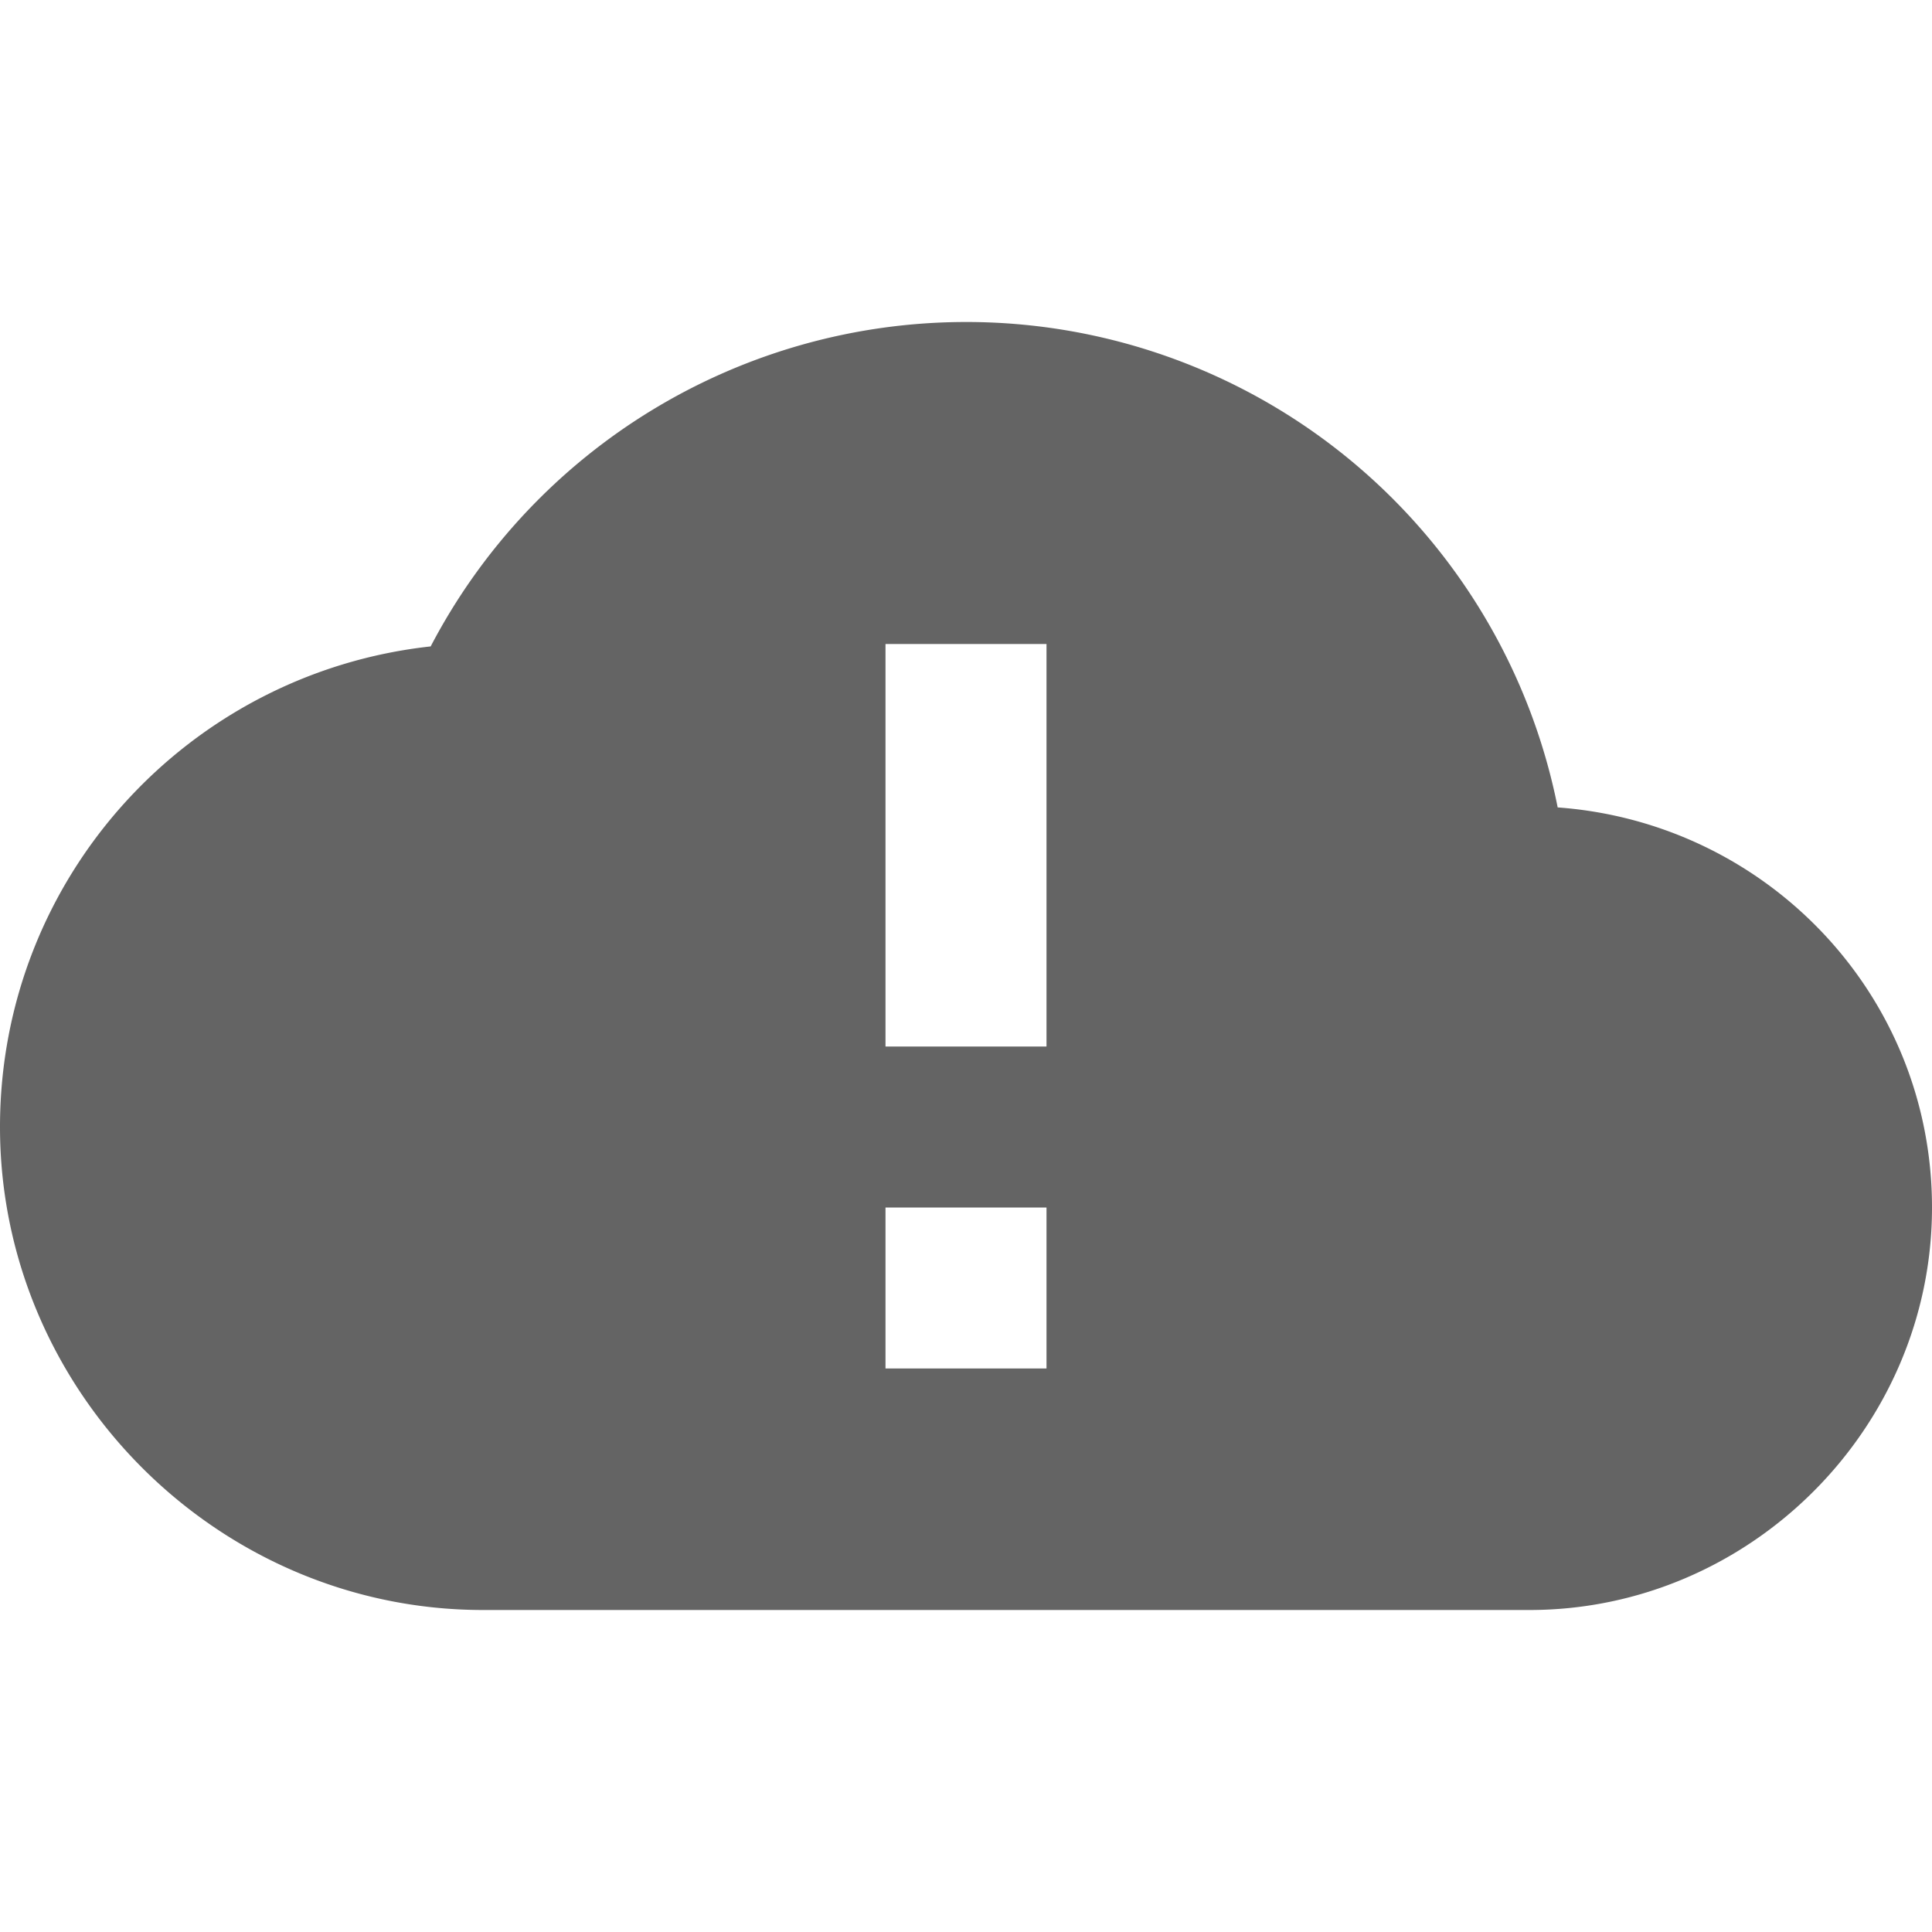 <?xml version="1.0"?>
<svg xmlns="http://www.w3.org/2000/svg" xmlns:xlink="http://www.w3.org/1999/xlink" aria-hidden="true" width="1em" height="1em" viewBox="0 0 24 24" data-icon="mdi:cloud-alert" data-width="1em" data-height="1em" data-inline="false" class="iconify"><path d="M19 20H6c-3.29 0-6-2.71-6-6 0-3.1 2.34-5.64 5.35-5.97A7.506 7.506 0 0 1 12 4a7.49 7.49 0 0 1 7.35 6.03c2.6.19 4.65 2.33 4.65 4.97 0 2.74-2.26 5-5 5m-8-5v2h2v-2h-2m0-2h2V8h-2v5z" fill="#646464"/></svg>
